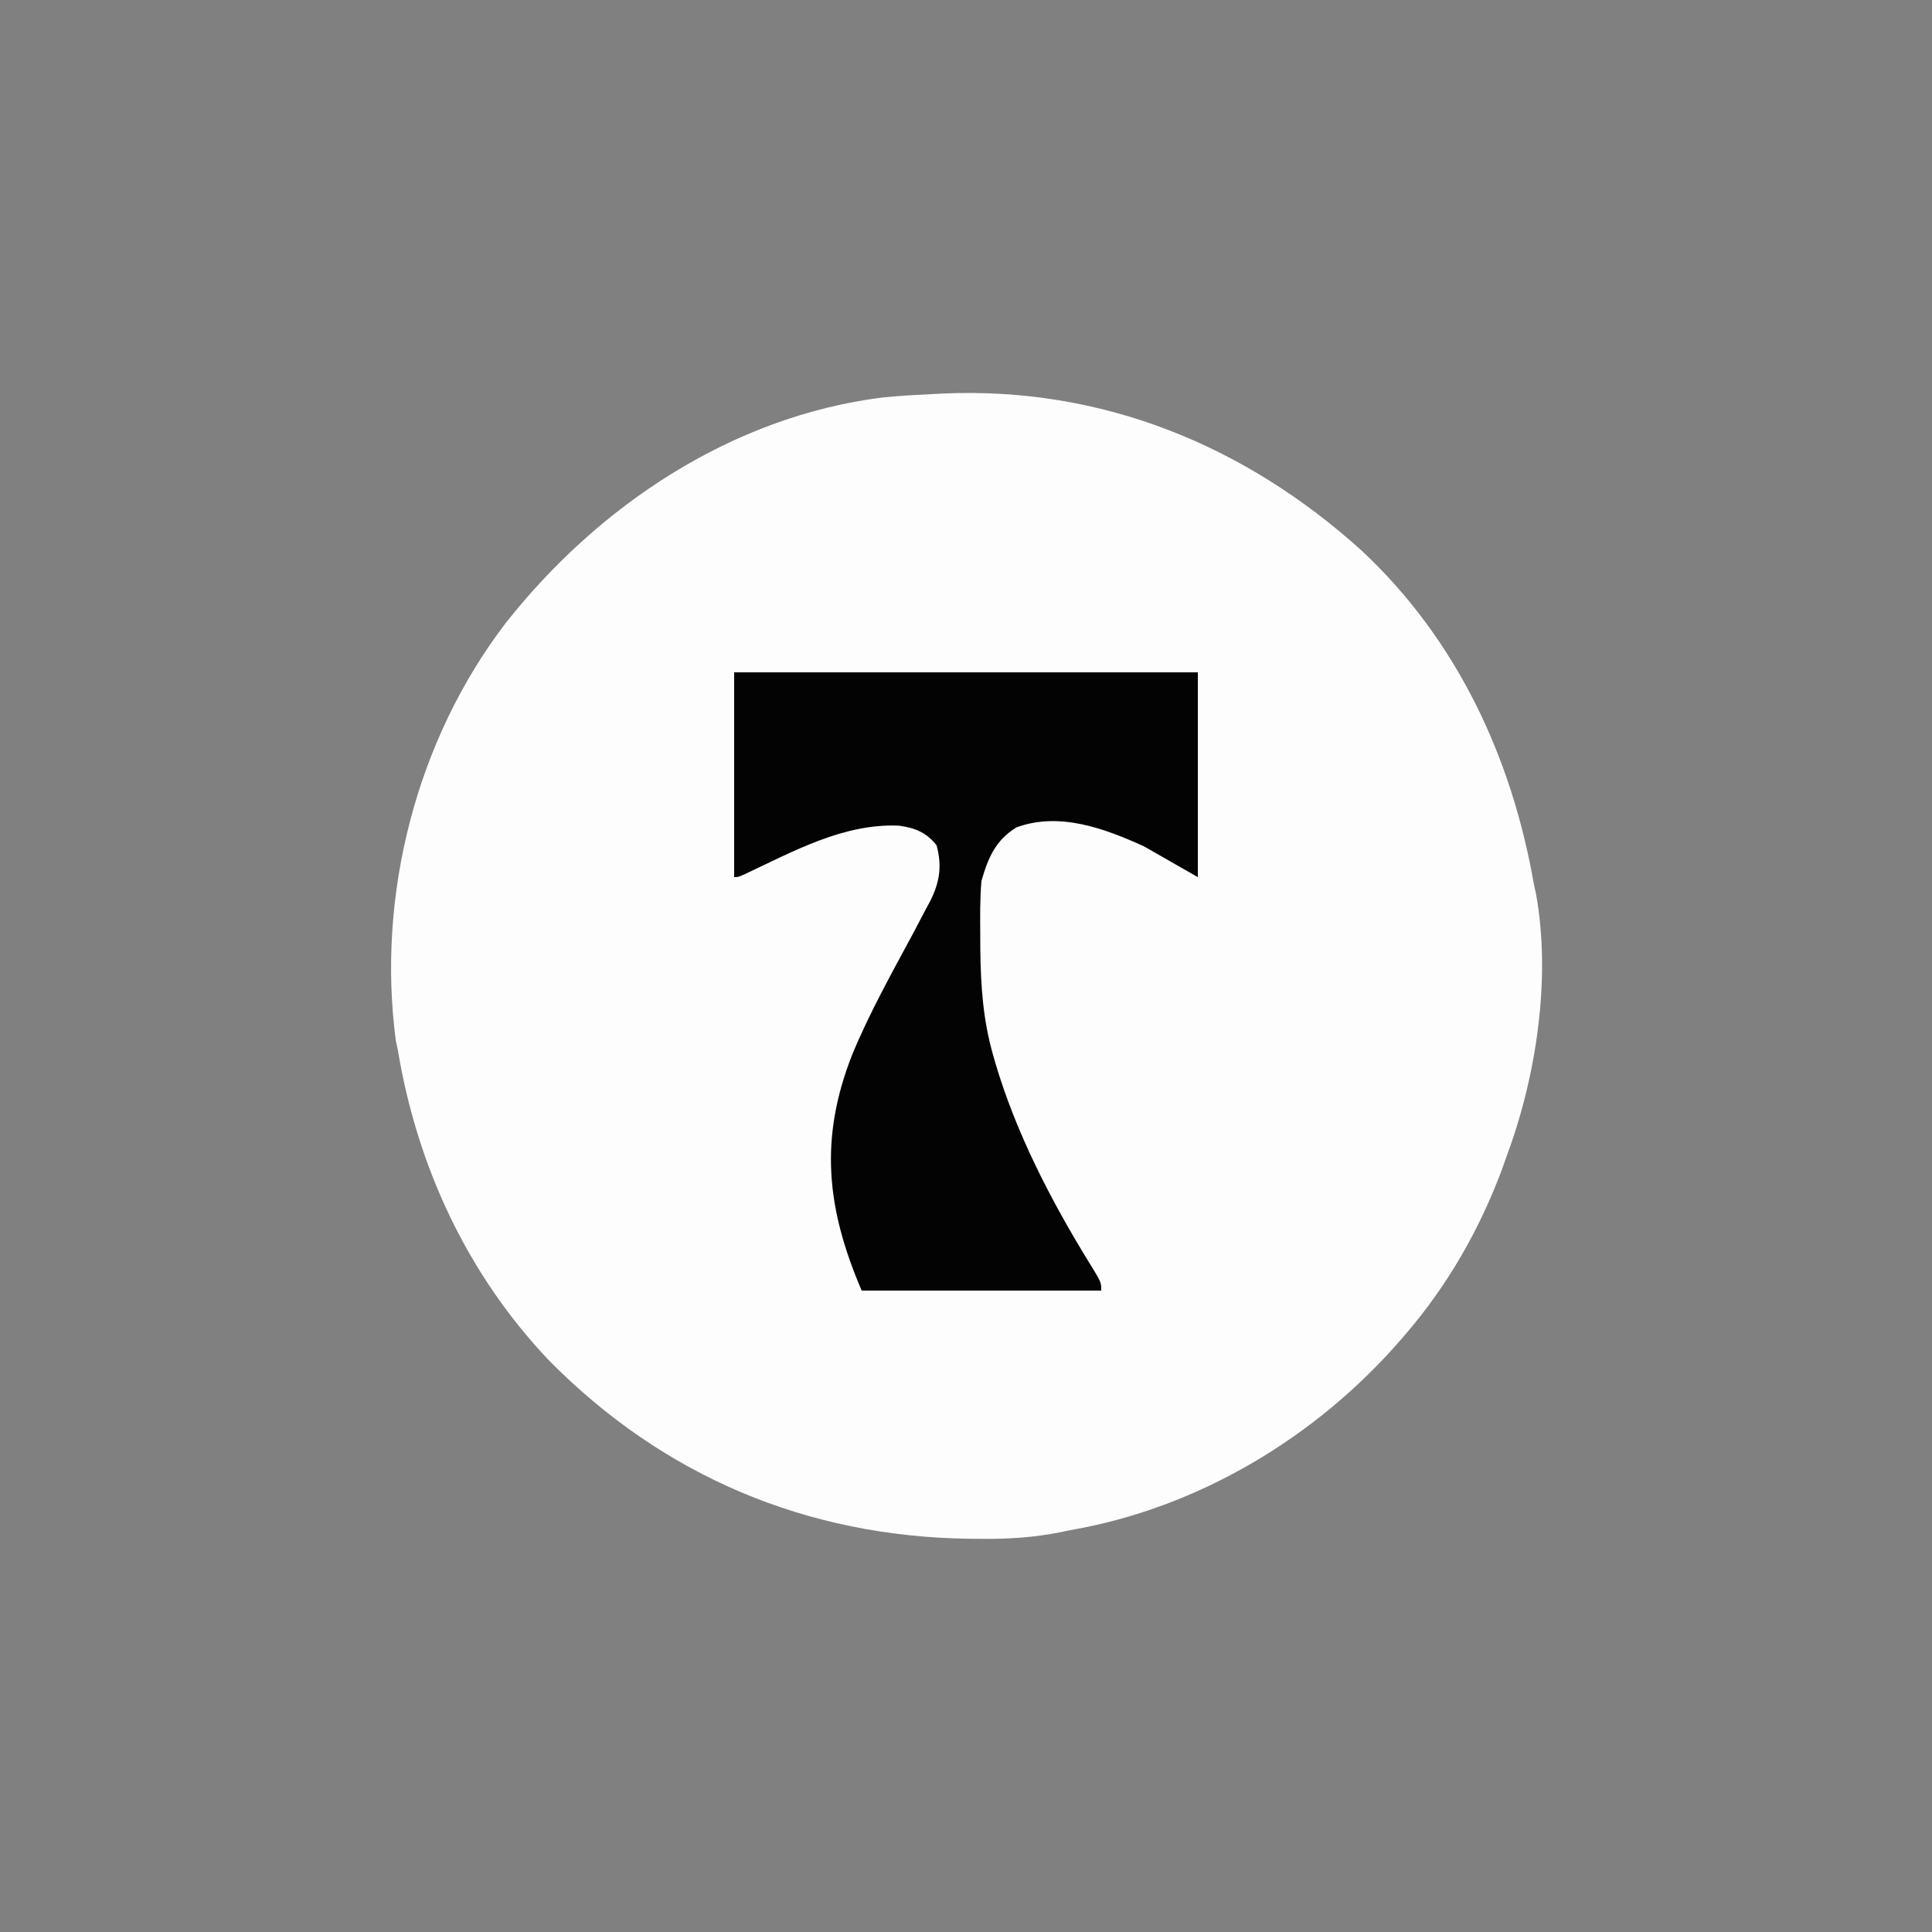 <?xml version="1.0" encoding="UTF-8"?>
<svg version="1.1" xmlns="http://www.w3.org/2000/svg" width="500" height="500">
<rect width="100%" height="100%" fill="#808080" stroke="none"/>
<path d="M0 0 C41.132 -1.851 78.261 13.316 108.515 40.672 C133.187 63.749 147.376 94.225 153.094 127.149 C153.354 128.33 153.354 128.33 153.62 129.534 C157.549 151.194 153.707 176.66 146.094 197.149 C145.448 198.97 145.448 198.97 144.79 200.829 C139 216.299 130.852 230.601 120.094 243.149 C119.633 243.689 119.172 244.228 118.696 244.784 C96.796 270.081 66.249 288.42 33.094 294.149 C32.29 294.317 31.486 294.484 30.658 294.657 C23.765 296.048 17.18 296.464 10.157 296.399 C9.068 296.391 7.98 296.382 6.859 296.374 C-35.145 295.803 -72.284 280.206 -101.906 250.149 C-122.931 227.967 -135.865 200.175 -140.906 170.149 C-141.091 169.259 -141.277 168.37 -141.468 167.454 C-146.45 129.822 -136.124 89.561 -113.031 59.399 C-89.086 29.026 -54.583 5.958 -15.577 1.023 C-10.393 0.49 -5.203 0.267 0 0 Z " fill="#FDFDFD" transform="translate(243.906,101.851)"/>
<path d="M0 0 C39.6 0 79.2 0 120 0 C120 17.49 120 34.98 120 53 C115.38 50.36 110.76 47.72 106 45 C95.858 40.416 84.209 36.041 73.062 40.125 C67.622 43.456 65.7 48.046 64 54 C63.589 58.618 63.667 63.241 63.688 67.875 C63.696 69.834 63.696 69.834 63.705 71.833 C63.823 81.242 64.407 89.908 67 99 C67.177 99.626 67.355 100.251 67.538 100.896 C72.918 119.21 82.066 136.86 92.054 153.051 C95 157.827 95 157.827 95 160 C74.54 160 54.08 160 33 160 C23.844 138.635 22.037 120.659 30.508 99.039 C34.96 88.254 40.656 78.067 46.181 67.808 C47.323 65.671 48.445 63.525 49.562 61.375 C49.909 60.736 50.256 60.098 50.613 59.439 C53.162 54.484 53.878 50.161 52.375 44.75 C49.767 41.431 46.762 40.24 42.617 39.676 C28.306 39.071 15.351 46.326 2.743 52.237 C1 53 1 53 0 53 C0 35.51 0 18.02 0 0 Z " fill="#030303" transform="translate(190,174)"/>
</svg>
